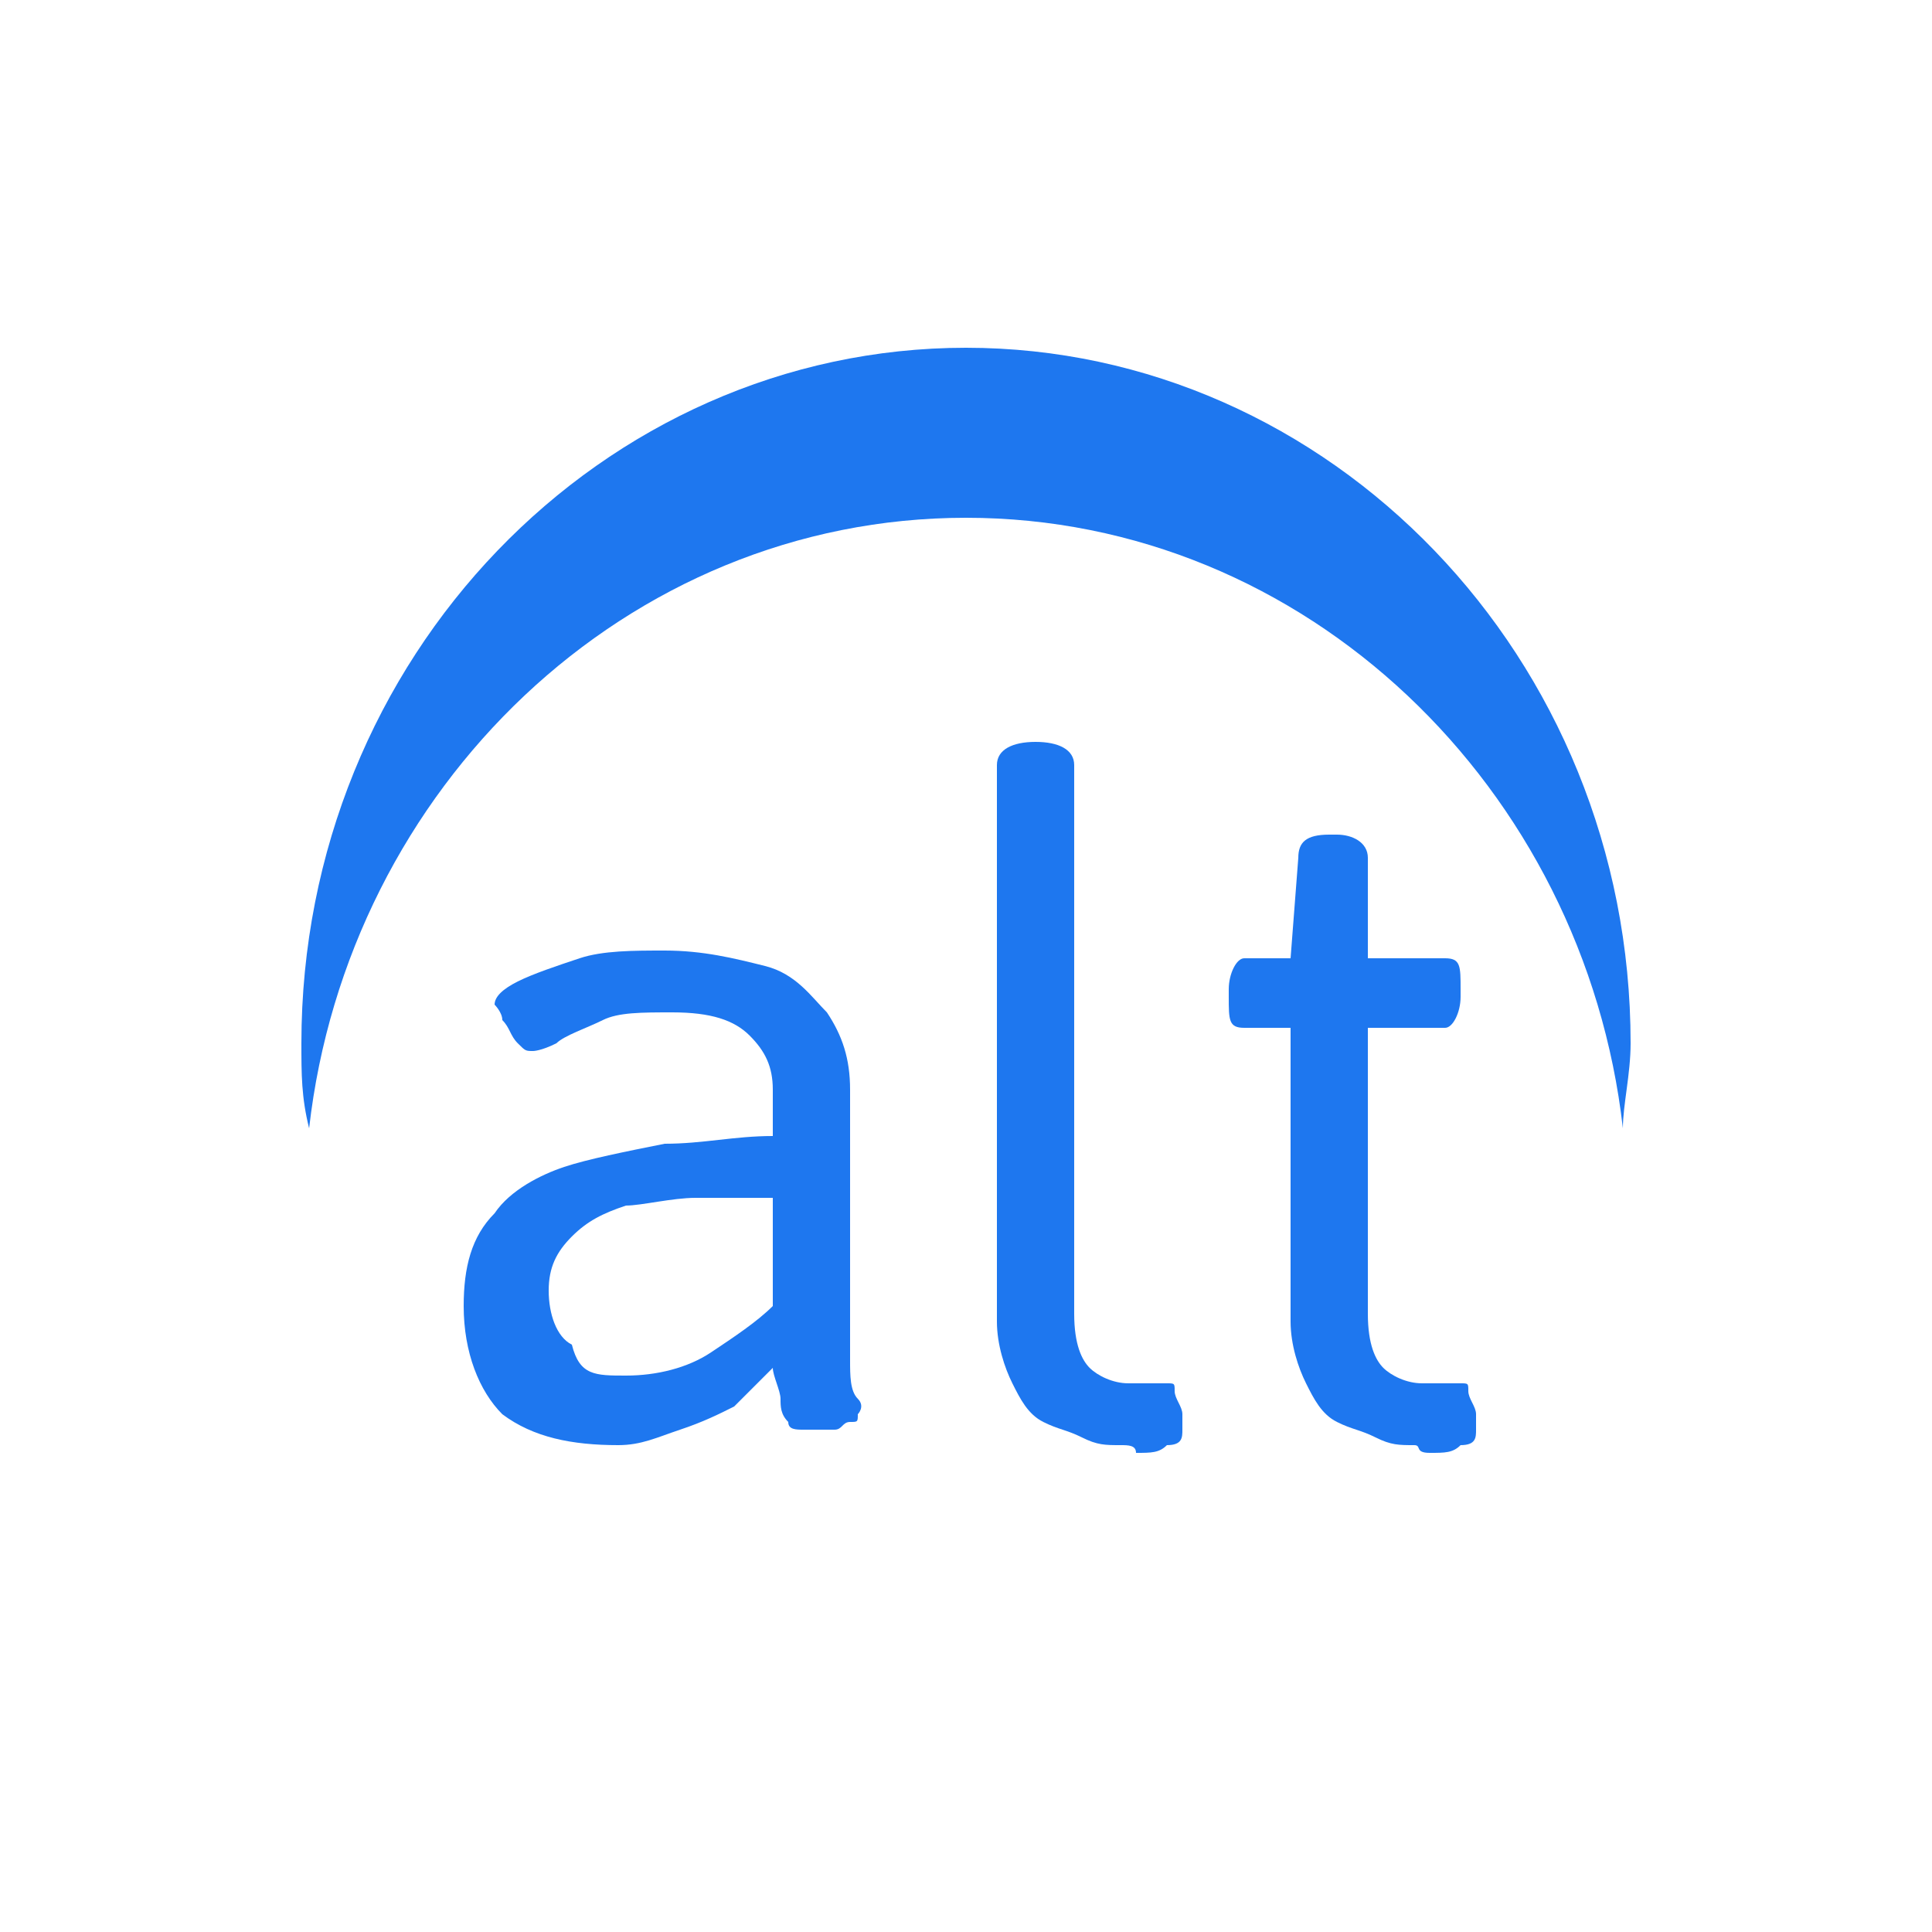<?xml version="1.0" encoding="utf-8"?>
<!-- Generator: Adobe Illustrator 25.4.1, SVG Export Plug-In . SVG Version: 6.00 Build 0)  -->
<svg version="1.1" id="Layer_1" xmlns="http://www.w3.org/2000/svg" xmlns:xlink="http://www.w3.org/1999/xlink" x="0px" y="0px"
	 viewBox="0 0 25 25" style="enable-background:new 0 0 25 25;" xml:space="preserve">
<style type="text/css">
	.st0{fill:#1E77EF;}
</style>
<g>
	<path class="st0" d="M12.5,6.7c4.4,0,8,3.5,8.5,7.9c0-0.3,0.1-0.7,0.1-1.1c0-5-3.9-9-8.6-9s-8.6,4-8.6,9c0,0.4,0,0.7,0.1,1.1
		C4.5,10.2,8.1,6.7,12.5,6.7z"/>
</g>
<g>
	<g>
		<path class="st0" d="M8,18.7c-0.6,0-1.1-0.1-1.5-0.4C6.2,18,6,17.5,6,16.9c0-0.5,0.1-0.9,0.4-1.2c0.2-0.3,0.6-0.5,0.9-0.6
			s0.8-0.2,1.3-0.3c0.5,0,0.9-0.1,1.4-0.1v-0.6c0-0.3-0.1-0.5-0.3-0.7c-0.2-0.2-0.5-0.3-1-0.3c-0.4,0-0.7,0-0.9,0.1
			s-0.5,0.2-0.6,0.3c-0.2,0.1-0.3,0.1-0.3,0.1c-0.1,0-0.1,0-0.2-0.1c-0.1-0.1-0.1-0.2-0.2-0.3c0-0.1-0.1-0.2-0.1-0.2
			c0-0.1,0.1-0.2,0.3-0.3s0.5-0.2,0.8-0.3c0.3-0.1,0.7-0.1,1.1-0.1c0.5,0,0.9,0.1,1.3,0.2s0.6,0.4,0.8,0.6c0.2,0.3,0.3,0.6,0.3,1
			v2.7c0,0.3,0,0.6,0,0.8c0,0.2,0,0.4,0.1,0.5s0,0.2,0,0.2c0,0.1,0,0.1-0.1,0.1c-0.1,0-0.1,0.1-0.2,0.1c-0.1,0-0.1,0-0.2,0
			c-0.1,0-0.1,0-0.2,0c-0.1,0-0.2,0-0.2-0.1c-0.1-0.1-0.1-0.2-0.1-0.3s-0.1-0.3-0.1-0.4c-0.2,0.2-0.3,0.3-0.5,0.5
			c-0.2,0.1-0.4,0.2-0.7,0.3S8.3,18.7,8,18.7z M8.1,17.8c0.4,0,0.8-0.1,1.1-0.3c0.3-0.2,0.6-0.4,0.8-0.6v-1.4c-0.3,0-0.6,0-1,0
			c-0.3,0-0.7,0.1-0.9,0.1c-0.3,0.1-0.5,0.2-0.7,0.4c-0.2,0.2-0.3,0.4-0.3,0.7c0,0.3,0.1,0.6,0.3,0.7C7.5,17.8,7.7,17.8,8.1,17.8z"
			/>
		<path class="st0" d="M14.5,18.7c-0.2,0-0.3,0-0.5-0.1s-0.3-0.1-0.5-0.2c-0.2-0.1-0.3-0.3-0.4-0.5c-0.1-0.2-0.2-0.5-0.2-0.8V9.9
			c0-0.2,0.2-0.3,0.5-0.3h0c0.3,0,0.5,0.1,0.5,0.3V17c0,0.4,0.1,0.6,0.2,0.7s0.3,0.2,0.5,0.2s0.3,0,0.3,0c0.1,0,0.1,0,0.2,0
			c0.1,0,0.1,0,0.1,0.1c0,0.1,0.1,0.2,0.1,0.3s0,0.2,0,0.2c0,0.1,0,0.2-0.2,0.2c-0.1,0.1-0.2,0.1-0.4,0.1
			C14.7,18.7,14.6,18.7,14.5,18.7z"/>
		<path class="st0" d="M18.3,18.7c-0.2,0-0.3,0-0.5-0.1s-0.3-0.1-0.5-0.2c-0.2-0.1-0.3-0.3-0.4-0.5c-0.1-0.2-0.2-0.5-0.2-0.8v-3.8
			h-0.6c-0.2,0-0.2-0.1-0.2-0.4v-0.1c0-0.2,0.1-0.4,0.2-0.4h0.6l0.1-1.3c0-0.2,0.1-0.3,0.4-0.3h0.1c0.2,0,0.4,0.1,0.4,0.3v1.3h1
			c0.2,0,0.2,0.1,0.2,0.4v0.1c0,0.2-0.1,0.4-0.2,0.4h-1V17c0,0.4,0.1,0.6,0.2,0.7c0.1,0.1,0.3,0.2,0.5,0.2c0.2,0,0.3,0,0.3,0
			c0.1,0,0.1,0,0.2,0s0.1,0,0.1,0.1c0,0.1,0.1,0.2,0.1,0.3c0,0.1,0,0.2,0,0.2c0,0.1,0,0.2-0.2,0.2c-0.1,0.1-0.2,0.1-0.4,0.1
			S18.4,18.7,18.3,18.7z"/>
	</g>
</g>
</svg>
